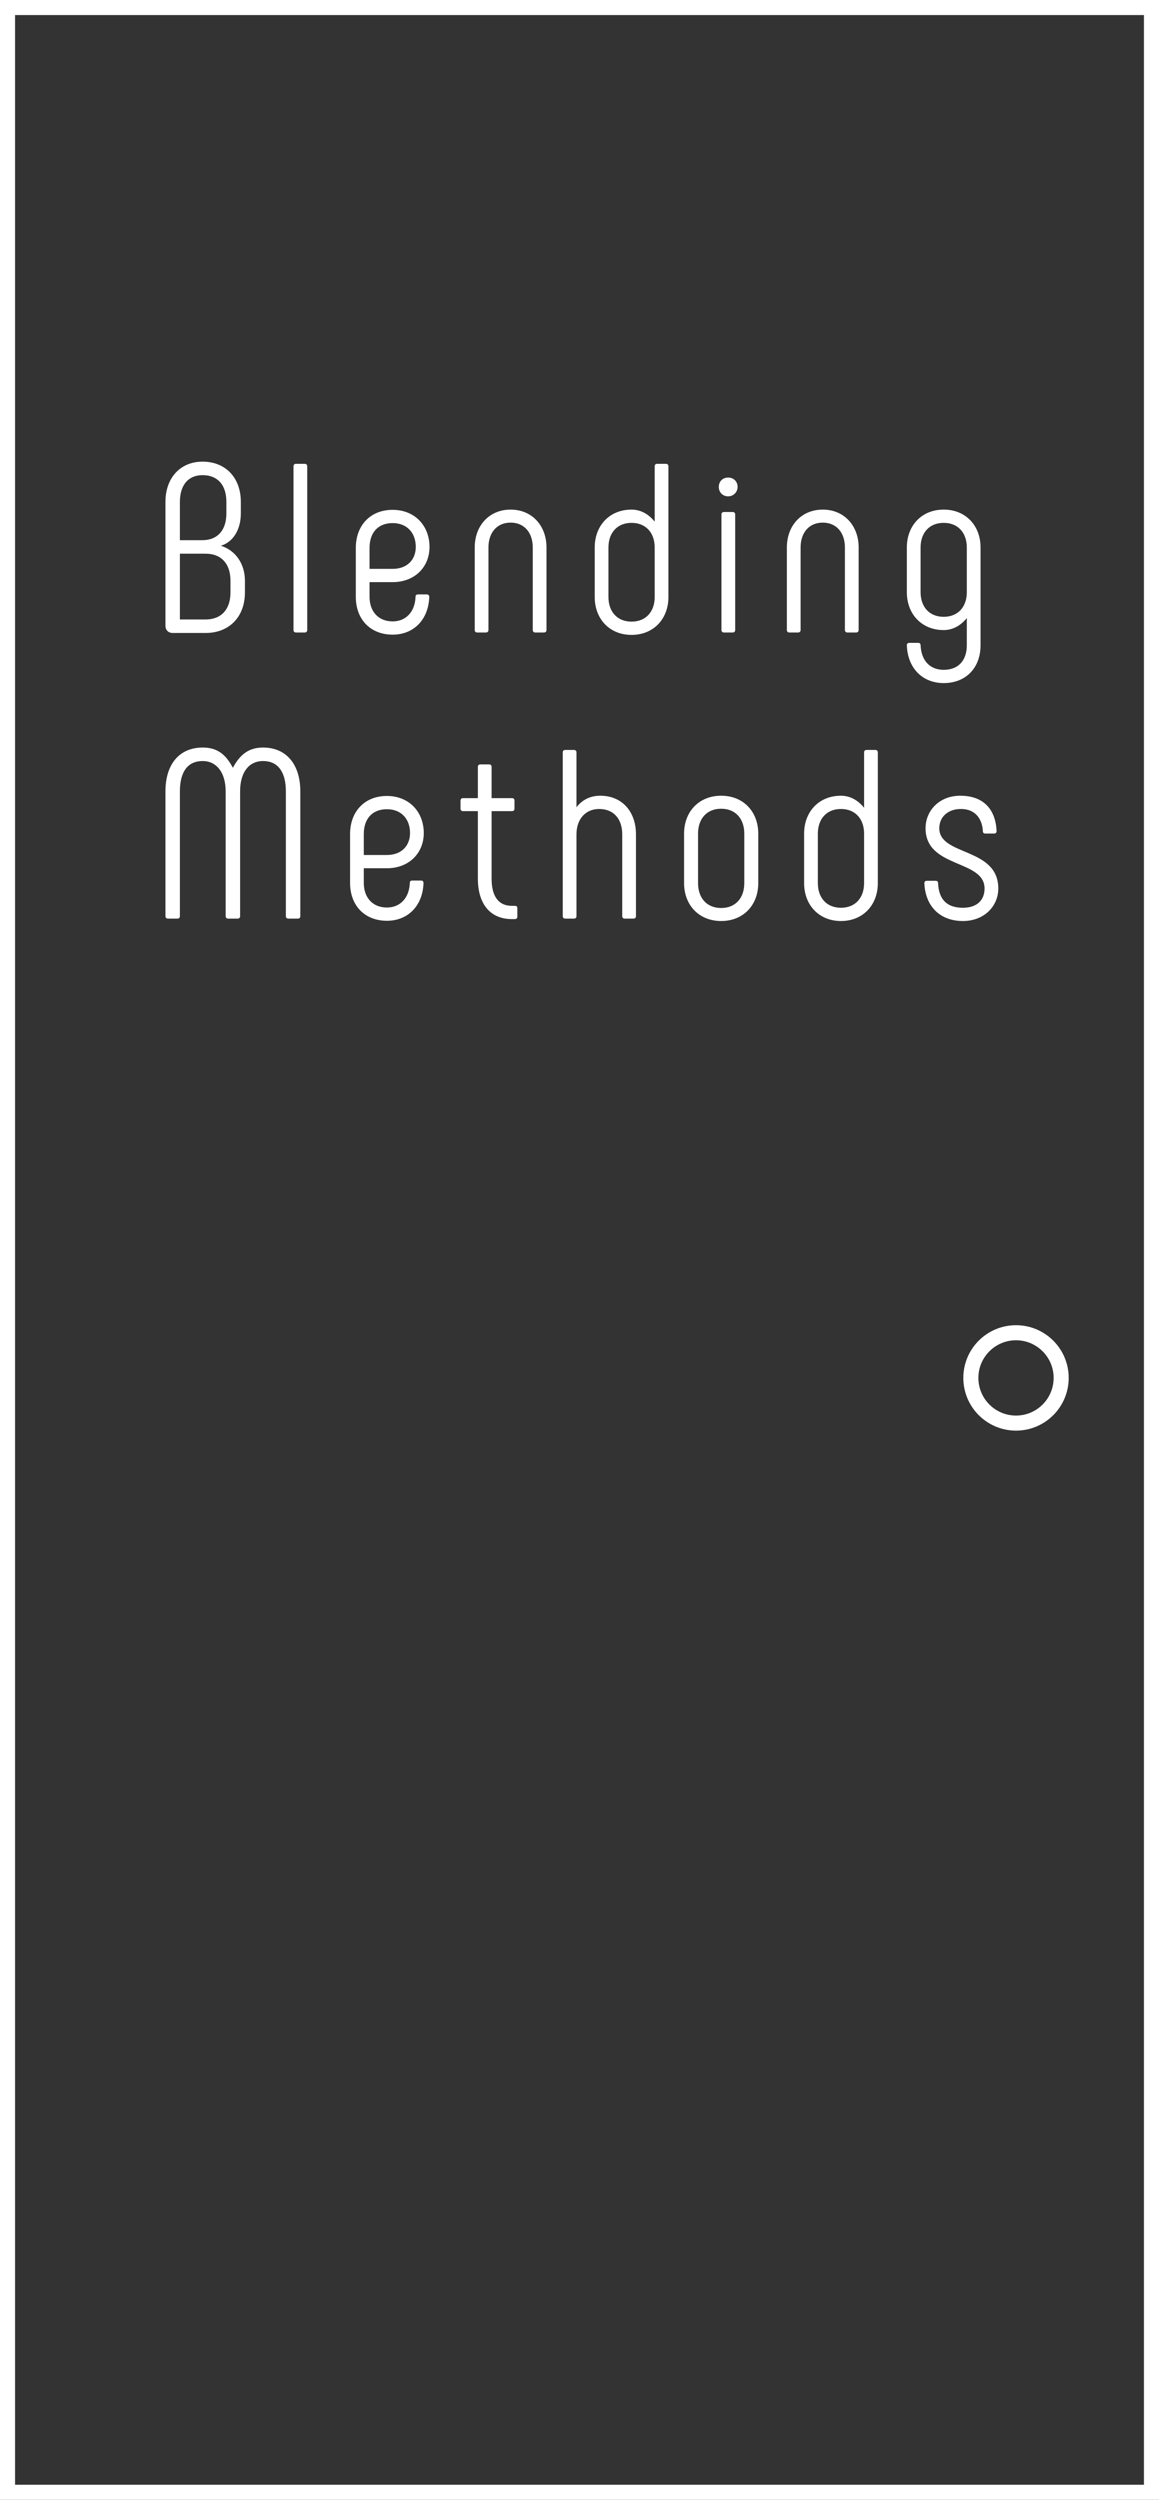 <?xml version="1.0" encoding="UTF-8"?> <svg xmlns="http://www.w3.org/2000/svg" width="77" height="166" viewBox="0 0 77 166" fill="none"><rect x="0" y="0" width="77" height="166" fill="#333333" stroke="none"/> <rect x="0.5" y="0.5" width="76" height="165" stroke="white"></rect> <circle cx="67.5" cy="91.5" r="3" stroke="white"></circle> <path d="M14.672 36.24C15.648 36.544 16.272 37.44 16.272 38.56V39.344C16.272 40.96 15.232 42.032 13.664 42.032H11.472C11.184 42.032 10.992 41.84 10.992 41.552V33.328C10.992 31.728 11.984 30.656 13.456 30.656C14.992 30.656 16 31.728 16 33.328V34.096C16 35.168 15.488 36 14.672 36.24ZM11.952 33.328V35.872H13.44C14.448 35.872 15.04 35.216 15.04 34.096V33.328C15.04 32.208 14.464 31.552 13.456 31.552C12.512 31.552 11.952 32.208 11.952 33.328ZM15.312 39.344V38.56C15.312 37.44 14.704 36.768 13.664 36.768H11.952V41.136H13.664C14.704 41.136 15.312 40.464 15.312 39.344ZM19.659 42C19.563 42 19.499 41.936 19.499 41.84V30.96C19.499 30.864 19.563 30.8 19.659 30.8H20.251C20.347 30.8 20.411 30.864 20.411 30.96V41.84C20.411 41.936 20.347 42 20.251 42H19.659ZM26.087 42.144C24.615 42.144 23.639 41.136 23.639 39.632V36.384C23.639 34.912 24.583 33.856 26.087 33.856C27.559 33.856 28.535 34.912 28.535 36.32C28.535 37.648 27.559 38.656 26.087 38.656H24.551V39.632C24.551 40.592 25.127 41.264 26.087 41.264C26.983 41.264 27.575 40.608 27.607 39.632C27.607 39.52 27.671 39.472 27.767 39.472H28.359C28.455 39.472 28.519 39.536 28.519 39.632C28.471 41.136 27.495 42.144 26.087 42.144ZM24.551 37.776H26.087C27.047 37.776 27.623 37.168 27.623 36.32C27.623 35.392 27.047 34.736 26.087 34.736C25.095 34.736 24.551 35.392 24.551 36.384V37.776ZM31.699 42C31.603 42 31.539 41.936 31.539 41.84V36.352C31.539 34.912 32.499 33.84 33.923 33.84C35.347 33.84 36.307 34.912 36.307 36.352V41.84C36.307 41.936 36.243 42 36.147 42H35.555C35.459 42 35.395 41.936 35.395 41.84V36.352C35.395 35.376 34.835 34.704 33.923 34.704C33.011 34.704 32.451 35.376 32.451 36.352V41.84C32.451 41.936 32.387 42 32.291 42H31.699ZM44.247 30.8C44.343 30.8 44.407 30.864 44.407 30.96V39.648C44.407 41.088 43.431 42.16 41.959 42.16C40.487 42.16 39.511 41.088 39.511 39.648V36.352C39.511 34.912 40.487 33.84 41.959 33.84C42.583 33.84 43.111 34.16 43.495 34.64V30.96C43.495 30.864 43.559 30.8 43.655 30.8H44.247ZM43.495 39.648V36.352C43.495 35.392 42.919 34.72 41.959 34.72C40.999 34.72 40.423 35.392 40.423 36.352V39.648C40.423 40.608 40.999 41.28 41.959 41.28C42.919 41.28 43.495 40.608 43.495 39.648ZM48.379 32.96C48.011 32.96 47.755 32.688 47.755 32.336C47.755 31.968 48.011 31.712 48.379 31.712C48.731 31.712 49.003 31.968 49.003 32.336C49.003 32.672 48.731 32.96 48.379 32.96ZM48.091 42C47.995 42 47.931 41.936 47.931 41.84V34.16C47.931 34.064 47.995 34 48.091 34H48.683C48.779 34 48.843 34.064 48.843 34.16V41.84C48.843 41.936 48.779 42 48.683 42H48.091ZM52.437 42C52.341 42 52.277 41.936 52.277 41.84V36.352C52.277 34.912 53.237 33.84 54.661 33.84C56.085 33.84 57.045 34.912 57.045 36.352V41.84C57.045 41.936 56.981 42 56.885 42H56.293C56.197 42 56.133 41.936 56.133 41.84V36.352C56.133 35.376 55.573 34.704 54.661 34.704C53.749 34.704 53.189 35.376 53.189 36.352V41.84C53.189 41.936 53.125 42 53.029 42H52.437ZM62.696 33.84C64.168 33.84 65.144 34.912 65.144 36.352V42.848C65.144 44.352 64.168 45.36 62.696 45.36C61.272 45.36 60.296 44.352 60.248 42.848C60.248 42.752 60.312 42.688 60.408 42.688H61C61.096 42.688 61.16 42.736 61.16 42.848C61.208 43.872 61.784 44.48 62.696 44.48C63.656 44.48 64.232 43.872 64.232 42.848V41.04C63.848 41.52 63.32 41.84 62.696 41.84C61.224 41.84 60.248 40.768 60.248 39.328V36.352C60.248 34.912 61.224 33.84 62.696 33.84ZM62.696 40.96C63.656 40.96 64.232 40.288 64.232 39.328V36.352C64.232 35.392 63.656 34.72 62.696 34.72C61.736 34.72 61.16 35.392 61.16 36.352V39.328C61.16 40.288 61.736 40.96 62.696 40.96ZM17.472 49.64C19.024 49.64 19.952 50.76 19.952 52.552V60.84C19.952 60.936 19.888 61 19.792 61H19.152C19.056 61 18.992 60.936 18.992 60.84V52.552C18.992 51.256 18.464 50.536 17.472 50.536C16.56 50.536 15.952 51.256 15.952 52.552V60.84C15.952 60.936 15.888 61 15.792 61H15.152C15.056 61 14.992 60.936 14.992 60.84V52.552C14.992 51.256 14.352 50.536 13.472 50.536C12.464 50.536 11.952 51.256 11.952 52.552V60.84C11.952 60.936 11.888 61 11.792 61H11.152C11.056 61 10.992 60.936 10.992 60.84V52.552C10.992 50.76 11.904 49.64 13.472 49.64C14.544 49.64 15.056 50.216 15.472 50.984C15.888 50.216 16.432 49.64 17.472 49.64ZM25.706 61.144C24.233 61.144 23.258 60.136 23.258 58.632V55.384C23.258 53.912 24.201 52.856 25.706 52.856C27.177 52.856 28.154 53.912 28.154 55.32C28.154 56.648 27.177 57.656 25.706 57.656H24.169V58.632C24.169 59.592 24.745 60.264 25.706 60.264C26.602 60.264 27.194 59.608 27.226 58.632C27.226 58.52 27.29 58.472 27.386 58.472H27.977C28.073 58.472 28.137 58.536 28.137 58.632C28.09 60.136 27.113 61.144 25.706 61.144ZM24.169 56.776H25.706C26.666 56.776 27.241 56.168 27.241 55.32C27.241 54.392 26.666 53.736 25.706 53.736C24.713 53.736 24.169 54.392 24.169 55.384V56.776ZM34.212 60.152C34.324 60.152 34.372 60.216 34.372 60.312V60.872C34.372 60.968 34.308 61.032 34.212 61.032H34.004C32.58 61.032 31.748 60.04 31.748 58.344V53.864H30.756C30.66 53.864 30.596 53.8 30.596 53.704V53.16C30.596 53.064 30.66 53 30.756 53H31.748V50.92C31.748 50.824 31.812 50.76 31.908 50.76H32.5C32.596 50.76 32.66 50.824 32.66 50.92V53H34.02C34.116 53 34.18 53.064 34.18 53.16V53.704C34.18 53.8 34.116 53.864 34.02 53.864H32.66V58.344C32.66 59.528 33.124 60.152 34.004 60.152H34.212ZM37.547 61C37.451 61 37.387 60.936 37.387 60.84V49.96C37.387 49.864 37.451 49.8 37.547 49.8H38.139C38.235 49.8 38.299 49.864 38.299 49.96V53.608C38.651 53.144 39.179 52.84 39.883 52.84C41.339 52.84 42.251 53.912 42.251 55.4V60.84C42.251 60.936 42.187 61 42.091 61H41.499C41.403 61 41.339 60.936 41.339 60.84V55.4C41.339 54.392 40.779 53.72 39.803 53.72C38.907 53.72 38.299 54.392 38.299 55.4V60.84C38.299 60.936 38.235 61 38.139 61H37.547ZM47.912 61.16C46.424 61.16 45.448 60.088 45.448 58.648V55.352C45.448 53.912 46.424 52.84 47.912 52.84C49.4 52.84 50.376 53.912 50.376 55.352V58.648C50.376 60.088 49.4 61.16 47.912 61.16ZM47.912 60.296C48.872 60.296 49.448 59.624 49.448 58.648V55.352C49.448 54.376 48.872 53.704 47.912 53.704C46.952 53.704 46.376 54.376 46.376 55.352V58.648C46.376 59.624 46.952 60.296 47.912 60.296ZM58.159 49.8C58.255 49.8 58.319 49.864 58.319 49.96V58.648C58.319 60.088 57.343 61.16 55.871 61.16C54.399 61.16 53.423 60.088 53.423 58.648V55.352C53.423 53.912 54.399 52.84 55.871 52.84C56.495 52.84 57.023 53.16 57.407 53.64V49.96C57.407 49.864 57.471 49.8 57.567 49.8H58.159ZM57.407 58.648V55.352C57.407 54.392 56.831 53.72 55.871 53.72C54.911 53.72 54.335 54.392 54.335 55.352V58.648C54.335 59.608 54.911 60.28 55.871 60.28C56.831 60.28 57.407 59.608 57.407 58.648ZM63.971 61.16C62.435 61.16 61.475 60.168 61.411 58.648C61.411 58.552 61.475 58.488 61.571 58.488H62.163C62.259 58.488 62.323 58.536 62.323 58.648C62.371 59.736 62.915 60.28 63.971 60.28C64.931 60.28 65.411 59.752 65.411 59C65.411 57.064 61.491 57.672 61.491 55C61.491 53.832 62.403 52.84 63.795 52.84C65.363 52.84 66.147 53.768 66.211 55.192C66.211 55.288 66.147 55.352 66.051 55.352H65.459C65.363 55.352 65.299 55.304 65.299 55.192C65.251 54.344 64.771 53.72 63.843 53.72C62.979 53.72 62.403 54.248 62.403 55C62.403 56.856 66.323 56.248 66.323 59C66.323 60.168 65.395 61.16 63.971 61.16Z" fill="white"></path> </svg> 